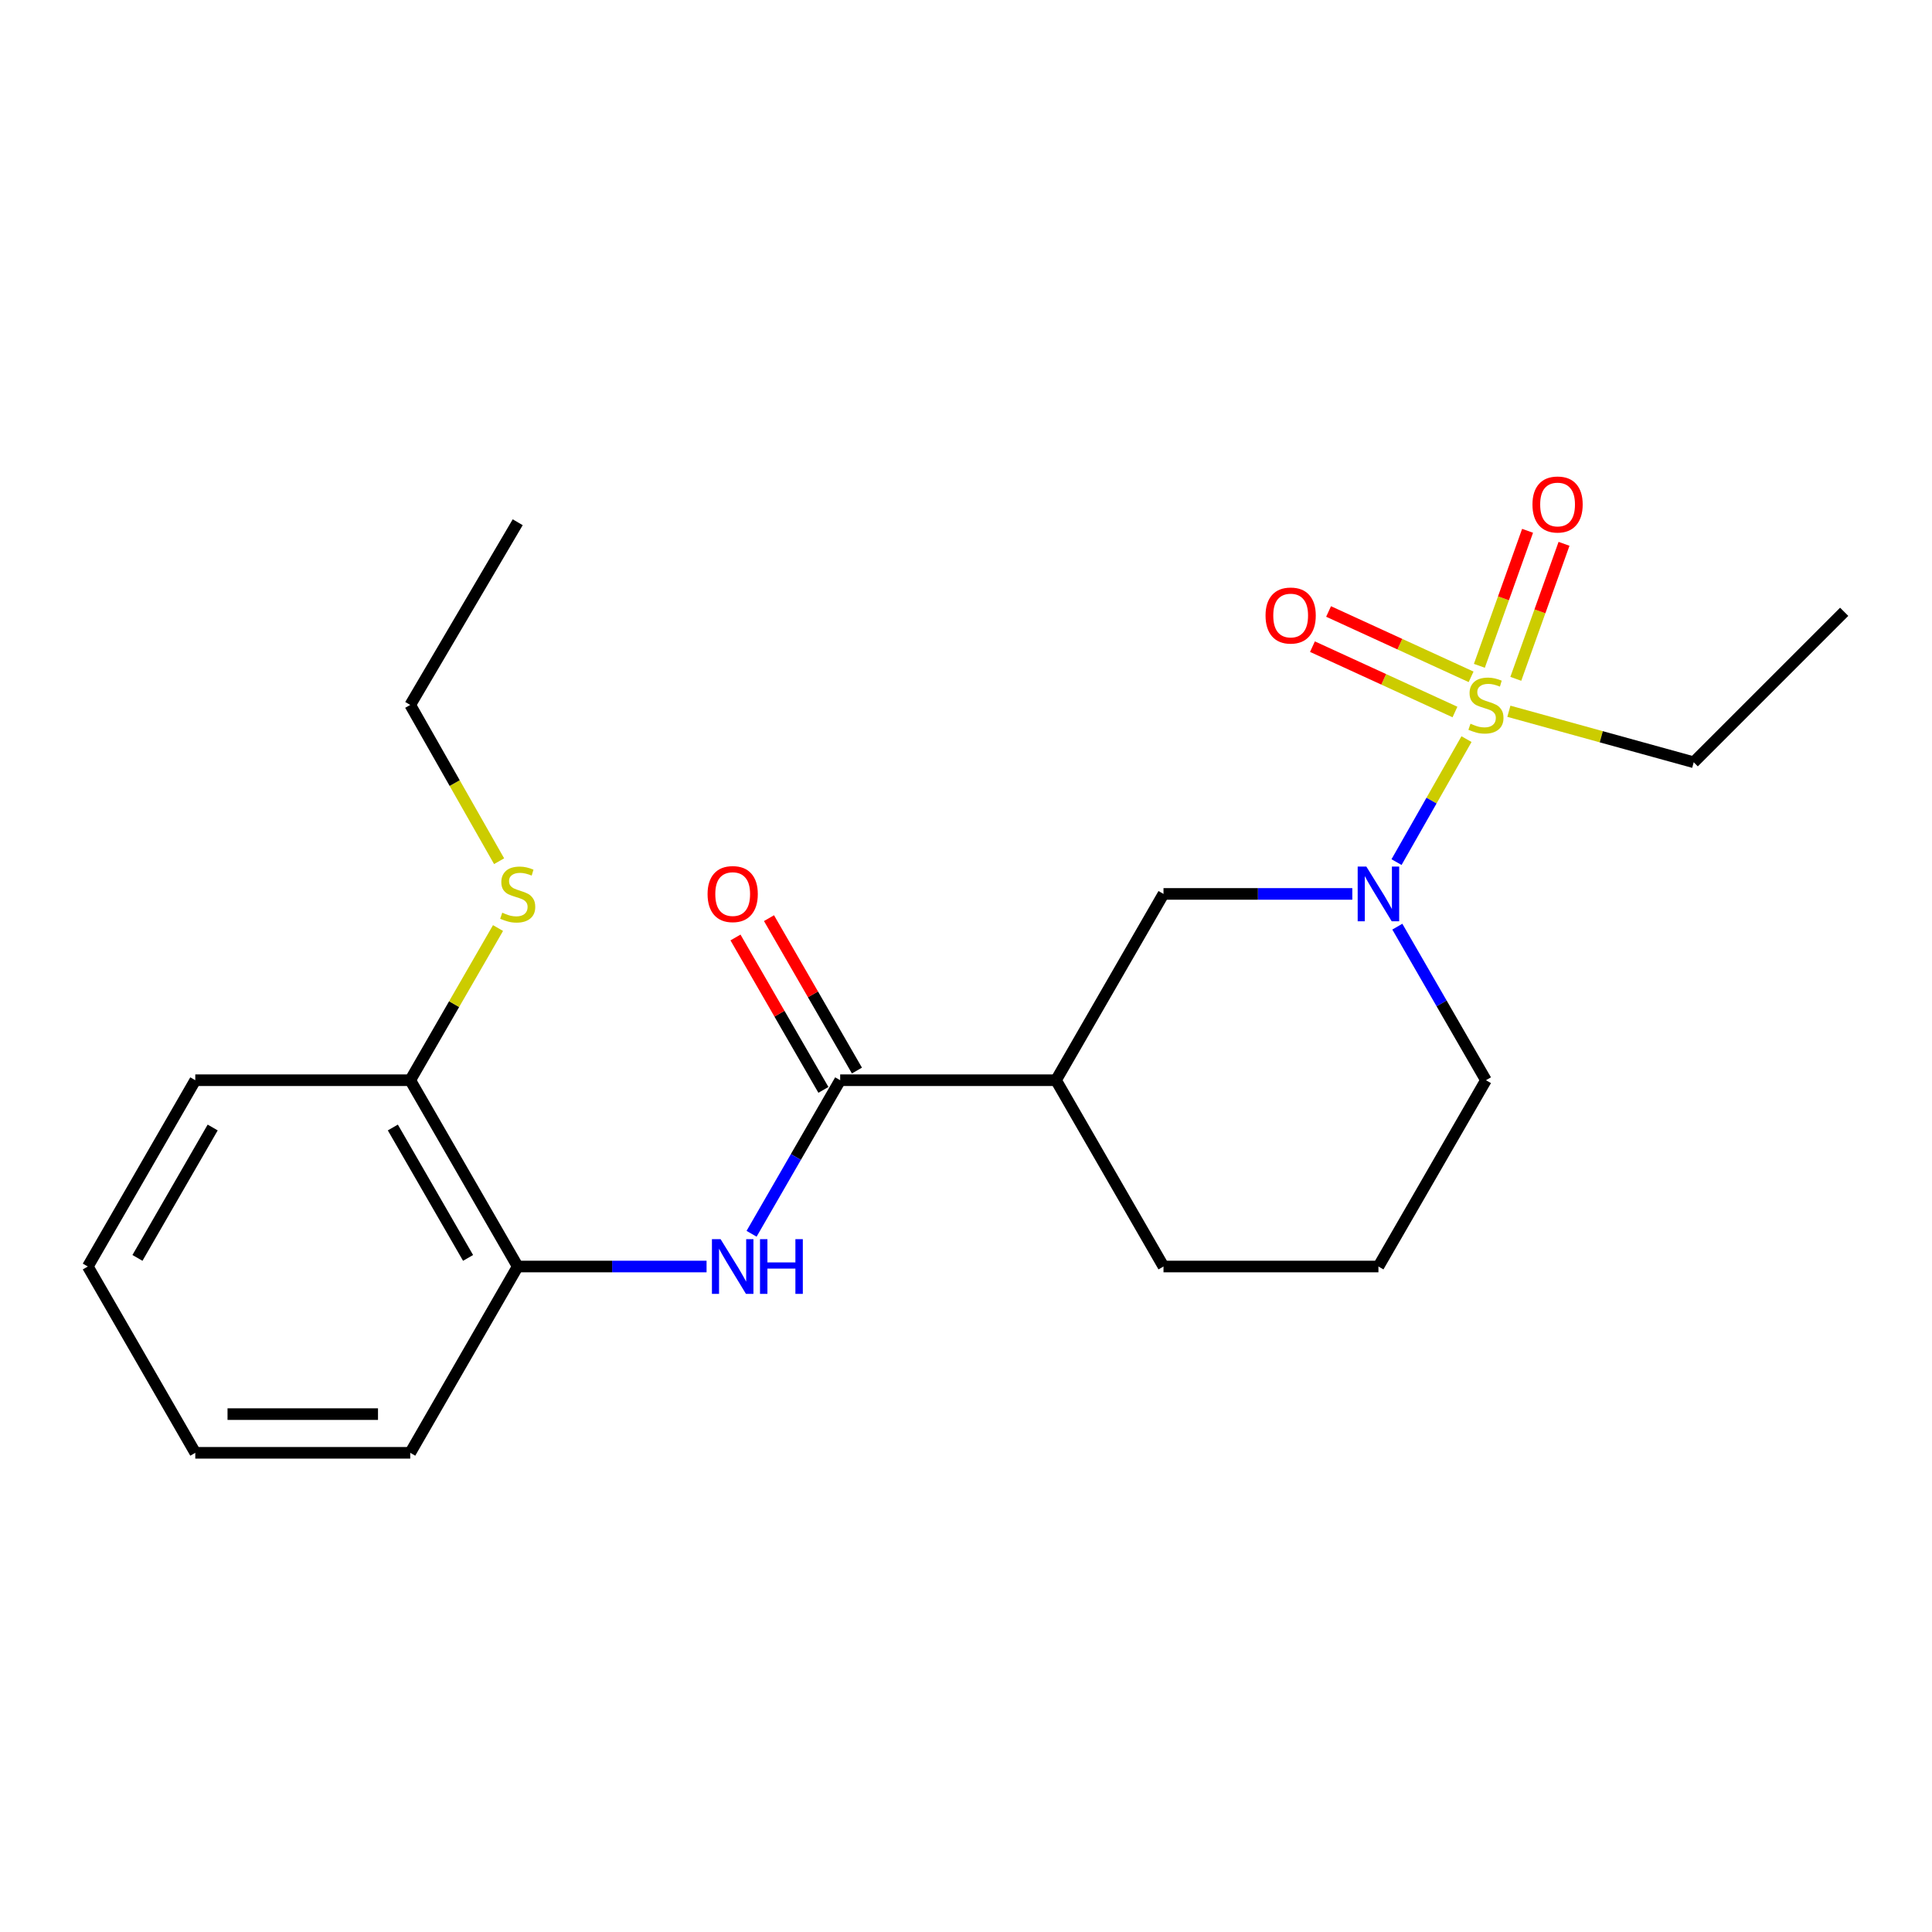 <?xml version='1.0' encoding='iso-8859-1'?>
<svg version='1.1' baseProfile='full'
              xmlns='http://www.w3.org/2000/svg'
                      xmlns:rdkit='http://www.rdkit.org/xml'
                      xmlns:xlink='http://www.w3.org/1999/xlink'
                  xml:space='preserve'
width='1000px' height='1000px' viewBox='0 0 1000 1000'>
<!-- END OF HEADER -->
<rect style='opacity:1.0;fill:#FFFFFF;stroke:none' width='1000' height='1000' x='0' y='0'> </rect>
<path class='bond-0' d='M 759.057,382.565 L 740.949,414.395' style='fill:none;fill-rule:evenodd;stroke:#CCCC00;stroke-width:6px;stroke-linecap:butt;stroke-linejoin:miter;stroke-opacity:1' />
<path class='bond-0' d='M 740.949,414.395 L 722.841,446.226' style='fill:none;fill-rule:evenodd;stroke:#0000FF;stroke-width:6px;stroke-linecap:butt;stroke-linejoin:miter;stroke-opacity:1' />
<path class='bond-6' d='M 784.58,351.363 L 797.057,316.421' style='fill:none;fill-rule:evenodd;stroke:#CCCC00;stroke-width:6px;stroke-linecap:butt;stroke-linejoin:miter;stroke-opacity:1' />
<path class='bond-6' d='M 797.057,316.421 L 809.534,281.479' style='fill:none;fill-rule:evenodd;stroke:#FF0000;stroke-width:6px;stroke-linecap:butt;stroke-linejoin:miter;stroke-opacity:1' />
<path class='bond-6' d='M 765.717,344.627 L 778.194,309.686' style='fill:none;fill-rule:evenodd;stroke:#CCCC00;stroke-width:6px;stroke-linecap:butt;stroke-linejoin:miter;stroke-opacity:1' />
<path class='bond-6' d='M 778.194,309.686 L 790.672,274.744' style='fill:none;fill-rule:evenodd;stroke:#FF0000;stroke-width:6px;stroke-linecap:butt;stroke-linejoin:miter;stroke-opacity:1' />
<path class='bond-7' d='M 761.437,350.329 L 724.554,333.414' style='fill:none;fill-rule:evenodd;stroke:#CCCC00;stroke-width:6px;stroke-linecap:butt;stroke-linejoin:miter;stroke-opacity:1' />
<path class='bond-7' d='M 724.554,333.414 L 687.671,316.5' style='fill:none;fill-rule:evenodd;stroke:#FF0000;stroke-width:6px;stroke-linecap:butt;stroke-linejoin:miter;stroke-opacity:1' />
<path class='bond-7' d='M 753.087,368.535 L 716.205,351.62' style='fill:none;fill-rule:evenodd;stroke:#CCCC00;stroke-width:6px;stroke-linecap:butt;stroke-linejoin:miter;stroke-opacity:1' />
<path class='bond-7' d='M 716.205,351.62 L 679.322,334.705' style='fill:none;fill-rule:evenodd;stroke:#FF0000;stroke-width:6px;stroke-linecap:butt;stroke-linejoin:miter;stroke-opacity:1' />
<path class='bond-10' d='M 780.991,368.146 L 828.829,381.347' style='fill:none;fill-rule:evenodd;stroke:#CCCC00;stroke-width:6px;stroke-linecap:butt;stroke-linejoin:miter;stroke-opacity:1' />
<path class='bond-10' d='M 828.829,381.347 L 876.666,394.547' style='fill:none;fill-rule:evenodd;stroke:#000000;stroke-width:6px;stroke-linecap:butt;stroke-linejoin:miter;stroke-opacity:1' />
<path class='bond-4' d='M 699.954,462.69 L 651.09,462.69' style='fill:none;fill-rule:evenodd;stroke:#0000FF;stroke-width:6px;stroke-linecap:butt;stroke-linejoin:miter;stroke-opacity:1' />
<path class='bond-4' d='M 651.09,462.69 L 602.225,462.69' style='fill:none;fill-rule:evenodd;stroke:#000000;stroke-width:6px;stroke-linecap:butt;stroke-linejoin:miter;stroke-opacity:1' />
<path class='bond-12' d='M 723.253,479.634 L 746.187,519.376' style='fill:none;fill-rule:evenodd;stroke:#0000FF;stroke-width:6px;stroke-linecap:butt;stroke-linejoin:miter;stroke-opacity:1' />
<path class='bond-12' d='M 746.187,519.376 L 769.122,559.118' style='fill:none;fill-rule:evenodd;stroke:#000000;stroke-width:6px;stroke-linecap:butt;stroke-linejoin:miter;stroke-opacity:1' />
<path class='bond-1' d='M 434.873,559.118 L 546.59,559.118' style='fill:none;fill-rule:evenodd;stroke:#000000;stroke-width:6px;stroke-linecap:butt;stroke-linejoin:miter;stroke-opacity:1' />
<path class='bond-3' d='M 434.873,559.118 L 411.942,598.861' style='fill:none;fill-rule:evenodd;stroke:#000000;stroke-width:6px;stroke-linecap:butt;stroke-linejoin:miter;stroke-opacity:1' />
<path class='bond-3' d='M 411.942,598.861 L 389.012,638.603' style='fill:none;fill-rule:evenodd;stroke:#0000FF;stroke-width:6px;stroke-linecap:butt;stroke-linejoin:miter;stroke-opacity:1' />
<path class='bond-8' d='M 443.547,554.114 L 420.79,514.671' style='fill:none;fill-rule:evenodd;stroke:#000000;stroke-width:6px;stroke-linecap:butt;stroke-linejoin:miter;stroke-opacity:1' />
<path class='bond-8' d='M 420.79,514.671 L 398.033,475.229' style='fill:none;fill-rule:evenodd;stroke:#FF0000;stroke-width:6px;stroke-linecap:butt;stroke-linejoin:miter;stroke-opacity:1' />
<path class='bond-8' d='M 426.198,564.123 L 403.441,524.681' style='fill:none;fill-rule:evenodd;stroke:#000000;stroke-width:6px;stroke-linecap:butt;stroke-linejoin:miter;stroke-opacity:1' />
<path class='bond-8' d='M 403.441,524.681 L 380.684,485.238' style='fill:none;fill-rule:evenodd;stroke:#FF0000;stroke-width:6px;stroke-linecap:butt;stroke-linejoin:miter;stroke-opacity:1' />
<path class='bond-2' d='M 546.59,559.118 L 602.225,462.69' style='fill:none;fill-rule:evenodd;stroke:#000000;stroke-width:6px;stroke-linecap:butt;stroke-linejoin:miter;stroke-opacity:1' />
<path class='bond-22' d='M 546.59,559.118 L 602.225,655.547' style='fill:none;fill-rule:evenodd;stroke:#000000;stroke-width:6px;stroke-linecap:butt;stroke-linejoin:miter;stroke-opacity:1' />
<path class='bond-5' d='M 365.715,655.547 L 316.84,655.547' style='fill:none;fill-rule:evenodd;stroke:#0000FF;stroke-width:6px;stroke-linecap:butt;stroke-linejoin:miter;stroke-opacity:1' />
<path class='bond-5' d='M 316.84,655.547 L 267.965,655.547' style='fill:none;fill-rule:evenodd;stroke:#000000;stroke-width:6px;stroke-linecap:butt;stroke-linejoin:miter;stroke-opacity:1' />
<path class='bond-9' d='M 267.965,655.547 L 212.34,559.118' style='fill:none;fill-rule:evenodd;stroke:#000000;stroke-width:6px;stroke-linecap:butt;stroke-linejoin:miter;stroke-opacity:1' />
<path class='bond-9' d='M 242.272,651.09 L 203.334,583.591' style='fill:none;fill-rule:evenodd;stroke:#000000;stroke-width:6px;stroke-linecap:butt;stroke-linejoin:miter;stroke-opacity:1' />
<path class='bond-15' d='M 267.965,655.547 L 212.34,751.975' style='fill:none;fill-rule:evenodd;stroke:#000000;stroke-width:6px;stroke-linecap:butt;stroke-linejoin:miter;stroke-opacity:1' />
<path class='bond-11' d='M 212.34,559.118 L 235.058,519.736' style='fill:none;fill-rule:evenodd;stroke:#000000;stroke-width:6px;stroke-linecap:butt;stroke-linejoin:miter;stroke-opacity:1' />
<path class='bond-11' d='M 235.058,519.736 L 257.776,480.353' style='fill:none;fill-rule:evenodd;stroke:#CCCC00;stroke-width:6px;stroke-linecap:butt;stroke-linejoin:miter;stroke-opacity:1' />
<path class='bond-16' d='M 212.34,559.118 L 101.079,559.118' style='fill:none;fill-rule:evenodd;stroke:#000000;stroke-width:6px;stroke-linecap:butt;stroke-linejoin:miter;stroke-opacity:1' />
<path class='bond-18' d='M 876.666,394.547 L 954.545,316.668' style='fill:none;fill-rule:evenodd;stroke:#000000;stroke-width:6px;stroke-linecap:butt;stroke-linejoin:miter;stroke-opacity:1' />
<path class='bond-17' d='M 258.336,445.757 L 235.338,405.314' style='fill:none;fill-rule:evenodd;stroke:#CCCC00;stroke-width:6px;stroke-linecap:butt;stroke-linejoin:miter;stroke-opacity:1' />
<path class='bond-17' d='M 235.338,405.314 L 212.34,364.871' style='fill:none;fill-rule:evenodd;stroke:#000000;stroke-width:6px;stroke-linecap:butt;stroke-linejoin:miter;stroke-opacity:1' />
<path class='bond-14' d='M 769.122,559.118 L 713.475,655.547' style='fill:none;fill-rule:evenodd;stroke:#000000;stroke-width:6px;stroke-linecap:butt;stroke-linejoin:miter;stroke-opacity:1' />
<path class='bond-13' d='M 602.225,655.547 L 713.475,655.547' style='fill:none;fill-rule:evenodd;stroke:#000000;stroke-width:6px;stroke-linecap:butt;stroke-linejoin:miter;stroke-opacity:1' />
<path class='bond-20' d='M 212.34,751.975 L 101.079,751.975' style='fill:none;fill-rule:evenodd;stroke:#000000;stroke-width:6px;stroke-linecap:butt;stroke-linejoin:miter;stroke-opacity:1' />
<path class='bond-20' d='M 195.651,731.946 L 117.768,731.946' style='fill:none;fill-rule:evenodd;stroke:#000000;stroke-width:6px;stroke-linecap:butt;stroke-linejoin:miter;stroke-opacity:1' />
<path class='bond-23' d='M 101.079,559.118 L 45.455,655.547' style='fill:none;fill-rule:evenodd;stroke:#000000;stroke-width:6px;stroke-linecap:butt;stroke-linejoin:miter;stroke-opacity:1' />
<path class='bond-23' d='M 110.085,583.591 L 71.148,651.09' style='fill:none;fill-rule:evenodd;stroke:#000000;stroke-width:6px;stroke-linecap:butt;stroke-linejoin:miter;stroke-opacity:1' />
<path class='bond-19' d='M 212.34,364.871 L 267.965,270.312' style='fill:none;fill-rule:evenodd;stroke:#000000;stroke-width:6px;stroke-linecap:butt;stroke-linejoin:miter;stroke-opacity:1' />
<path class='bond-21' d='M 101.079,751.975 L 45.455,655.547' style='fill:none;fill-rule:evenodd;stroke:#000000;stroke-width:6px;stroke-linecap:butt;stroke-linejoin:miter;stroke-opacity:1' />
<path  class='atom-0' d='M 761.122 374.591
Q 761.442 374.711, 762.762 375.271
Q 764.082 375.831, 765.522 376.191
Q 767.002 376.511, 768.442 376.511
Q 771.122 376.511, 772.682 375.231
Q 774.242 373.911, 774.242 371.631
Q 774.242 370.071, 773.442 369.111
Q 772.682 368.151, 771.482 367.631
Q 770.282 367.111, 768.282 366.511
Q 765.762 365.751, 764.242 365.031
Q 762.762 364.311, 761.682 362.791
Q 760.642 361.271, 760.642 358.711
Q 760.642 355.151, 763.042 352.951
Q 765.482 350.751, 770.282 350.751
Q 773.562 350.751, 777.282 352.311
L 776.362 355.391
Q 772.962 353.991, 770.402 353.991
Q 767.642 353.991, 766.122 355.151
Q 764.602 356.271, 764.642 358.231
Q 764.642 359.751, 765.402 360.671
Q 766.202 361.591, 767.322 362.111
Q 768.482 362.631, 770.402 363.231
Q 772.962 364.031, 774.482 364.831
Q 776.002 365.631, 777.082 367.271
Q 778.202 368.871, 778.202 371.631
Q 778.202 375.551, 775.562 377.671
Q 772.962 379.751, 768.602 379.751
Q 766.082 379.751, 764.162 379.191
Q 762.282 378.671, 760.042 377.751
L 761.122 374.591
' fill='#CCCC00'/>
<path  class='atom-1' d='M 707.215 448.53
L 716.495 463.53
Q 717.415 465.01, 718.895 467.69
Q 720.375 470.37, 720.455 470.53
L 720.455 448.53
L 724.215 448.53
L 724.215 476.85
L 720.335 476.85
L 710.375 460.45
Q 709.215 458.53, 707.975 456.33
Q 706.775 454.13, 706.415 453.45
L 706.415 476.85
L 702.735 476.85
L 702.735 448.53
L 707.215 448.53
' fill='#0000FF'/>
<path  class='atom-4' d='M 372.977 641.387
L 382.257 656.387
Q 383.177 657.867, 384.657 660.547
Q 386.137 663.227, 386.217 663.387
L 386.217 641.387
L 389.977 641.387
L 389.977 669.707
L 386.097 669.707
L 376.137 653.307
Q 374.977 651.387, 373.737 649.187
Q 372.537 646.987, 372.177 646.307
L 372.177 669.707
L 368.497 669.707
L 368.497 641.387
L 372.977 641.387
' fill='#0000FF'/>
<path  class='atom-4' d='M 393.377 641.387
L 397.217 641.387
L 397.217 653.427
L 411.697 653.427
L 411.697 641.387
L 415.537 641.387
L 415.537 669.707
L 411.697 669.707
L 411.697 656.627
L 397.217 656.627
L 397.217 669.707
L 393.377 669.707
L 393.377 641.387
' fill='#0000FF'/>
<path  class='atom-7' d='M 793.198 261.123
Q 793.198 254.323, 796.558 250.523
Q 799.918 246.723, 806.198 246.723
Q 812.478 246.723, 815.838 250.523
Q 819.198 254.323, 819.198 261.123
Q 819.198 268.003, 815.798 271.923
Q 812.398 275.803, 806.198 275.803
Q 799.958 275.803, 796.558 271.923
Q 793.198 268.043, 793.198 261.123
M 806.198 272.603
Q 810.518 272.603, 812.838 269.723
Q 815.198 266.803, 815.198 261.123
Q 815.198 255.563, 812.838 252.763
Q 810.518 249.923, 806.198 249.923
Q 801.878 249.923, 799.518 252.723
Q 797.198 255.523, 797.198 261.123
Q 797.198 266.843, 799.518 269.723
Q 801.878 272.603, 806.198 272.603
' fill='#FF0000'/>
<path  class='atom-8' d='M 655.043 318.595
Q 655.043 311.795, 658.403 307.995
Q 661.763 304.195, 668.043 304.195
Q 674.323 304.195, 677.683 307.995
Q 681.043 311.795, 681.043 318.595
Q 681.043 325.475, 677.643 329.395
Q 674.243 333.275, 668.043 333.275
Q 661.803 333.275, 658.403 329.395
Q 655.043 325.515, 655.043 318.595
M 668.043 330.075
Q 672.363 330.075, 674.683 327.195
Q 677.043 324.275, 677.043 318.595
Q 677.043 313.035, 674.683 310.235
Q 672.363 307.395, 668.043 307.395
Q 663.723 307.395, 661.363 310.195
Q 659.043 312.995, 659.043 318.595
Q 659.043 324.315, 661.363 327.195
Q 663.723 330.075, 668.043 330.075
' fill='#FF0000'/>
<path  class='atom-9' d='M 366.237 462.77
Q 366.237 455.97, 369.597 452.17
Q 372.957 448.37, 379.237 448.37
Q 385.517 448.37, 388.877 452.17
Q 392.237 455.97, 392.237 462.77
Q 392.237 469.65, 388.837 473.57
Q 385.437 477.45, 379.237 477.45
Q 372.997 477.45, 369.597 473.57
Q 366.237 469.69, 366.237 462.77
M 379.237 474.25
Q 383.557 474.25, 385.877 471.37
Q 388.237 468.45, 388.237 462.77
Q 388.237 457.21, 385.877 454.41
Q 383.557 451.57, 379.237 451.57
Q 374.917 451.57, 372.557 454.37
Q 370.237 457.17, 370.237 462.77
Q 370.237 468.49, 372.557 471.37
Q 374.917 474.25, 379.237 474.25
' fill='#FF0000'/>
<path  class='atom-12' d='M 259.965 472.41
Q 260.285 472.53, 261.605 473.09
Q 262.925 473.65, 264.365 474.01
Q 265.845 474.33, 267.285 474.33
Q 269.965 474.33, 271.525 473.05
Q 273.085 471.73, 273.085 469.45
Q 273.085 467.89, 272.285 466.93
Q 271.525 465.97, 270.325 465.45
Q 269.125 464.93, 267.125 464.33
Q 264.605 463.57, 263.085 462.85
Q 261.605 462.13, 260.525 460.61
Q 259.485 459.09, 259.485 456.53
Q 259.485 452.97, 261.885 450.77
Q 264.325 448.57, 269.125 448.57
Q 272.405 448.57, 276.125 450.13
L 275.205 453.21
Q 271.805 451.81, 269.245 451.81
Q 266.485 451.81, 264.965 452.97
Q 263.445 454.09, 263.485 456.05
Q 263.485 457.57, 264.245 458.49
Q 265.045 459.41, 266.165 459.93
Q 267.325 460.45, 269.245 461.05
Q 271.805 461.85, 273.325 462.65
Q 274.845 463.45, 275.925 465.09
Q 277.045 466.69, 277.045 469.45
Q 277.045 473.37, 274.405 475.49
Q 271.805 477.57, 267.445 477.57
Q 264.925 477.57, 263.005 477.01
Q 261.125 476.49, 258.885 475.57
L 259.965 472.41
' fill='#CCCC00'/>
</svg>
